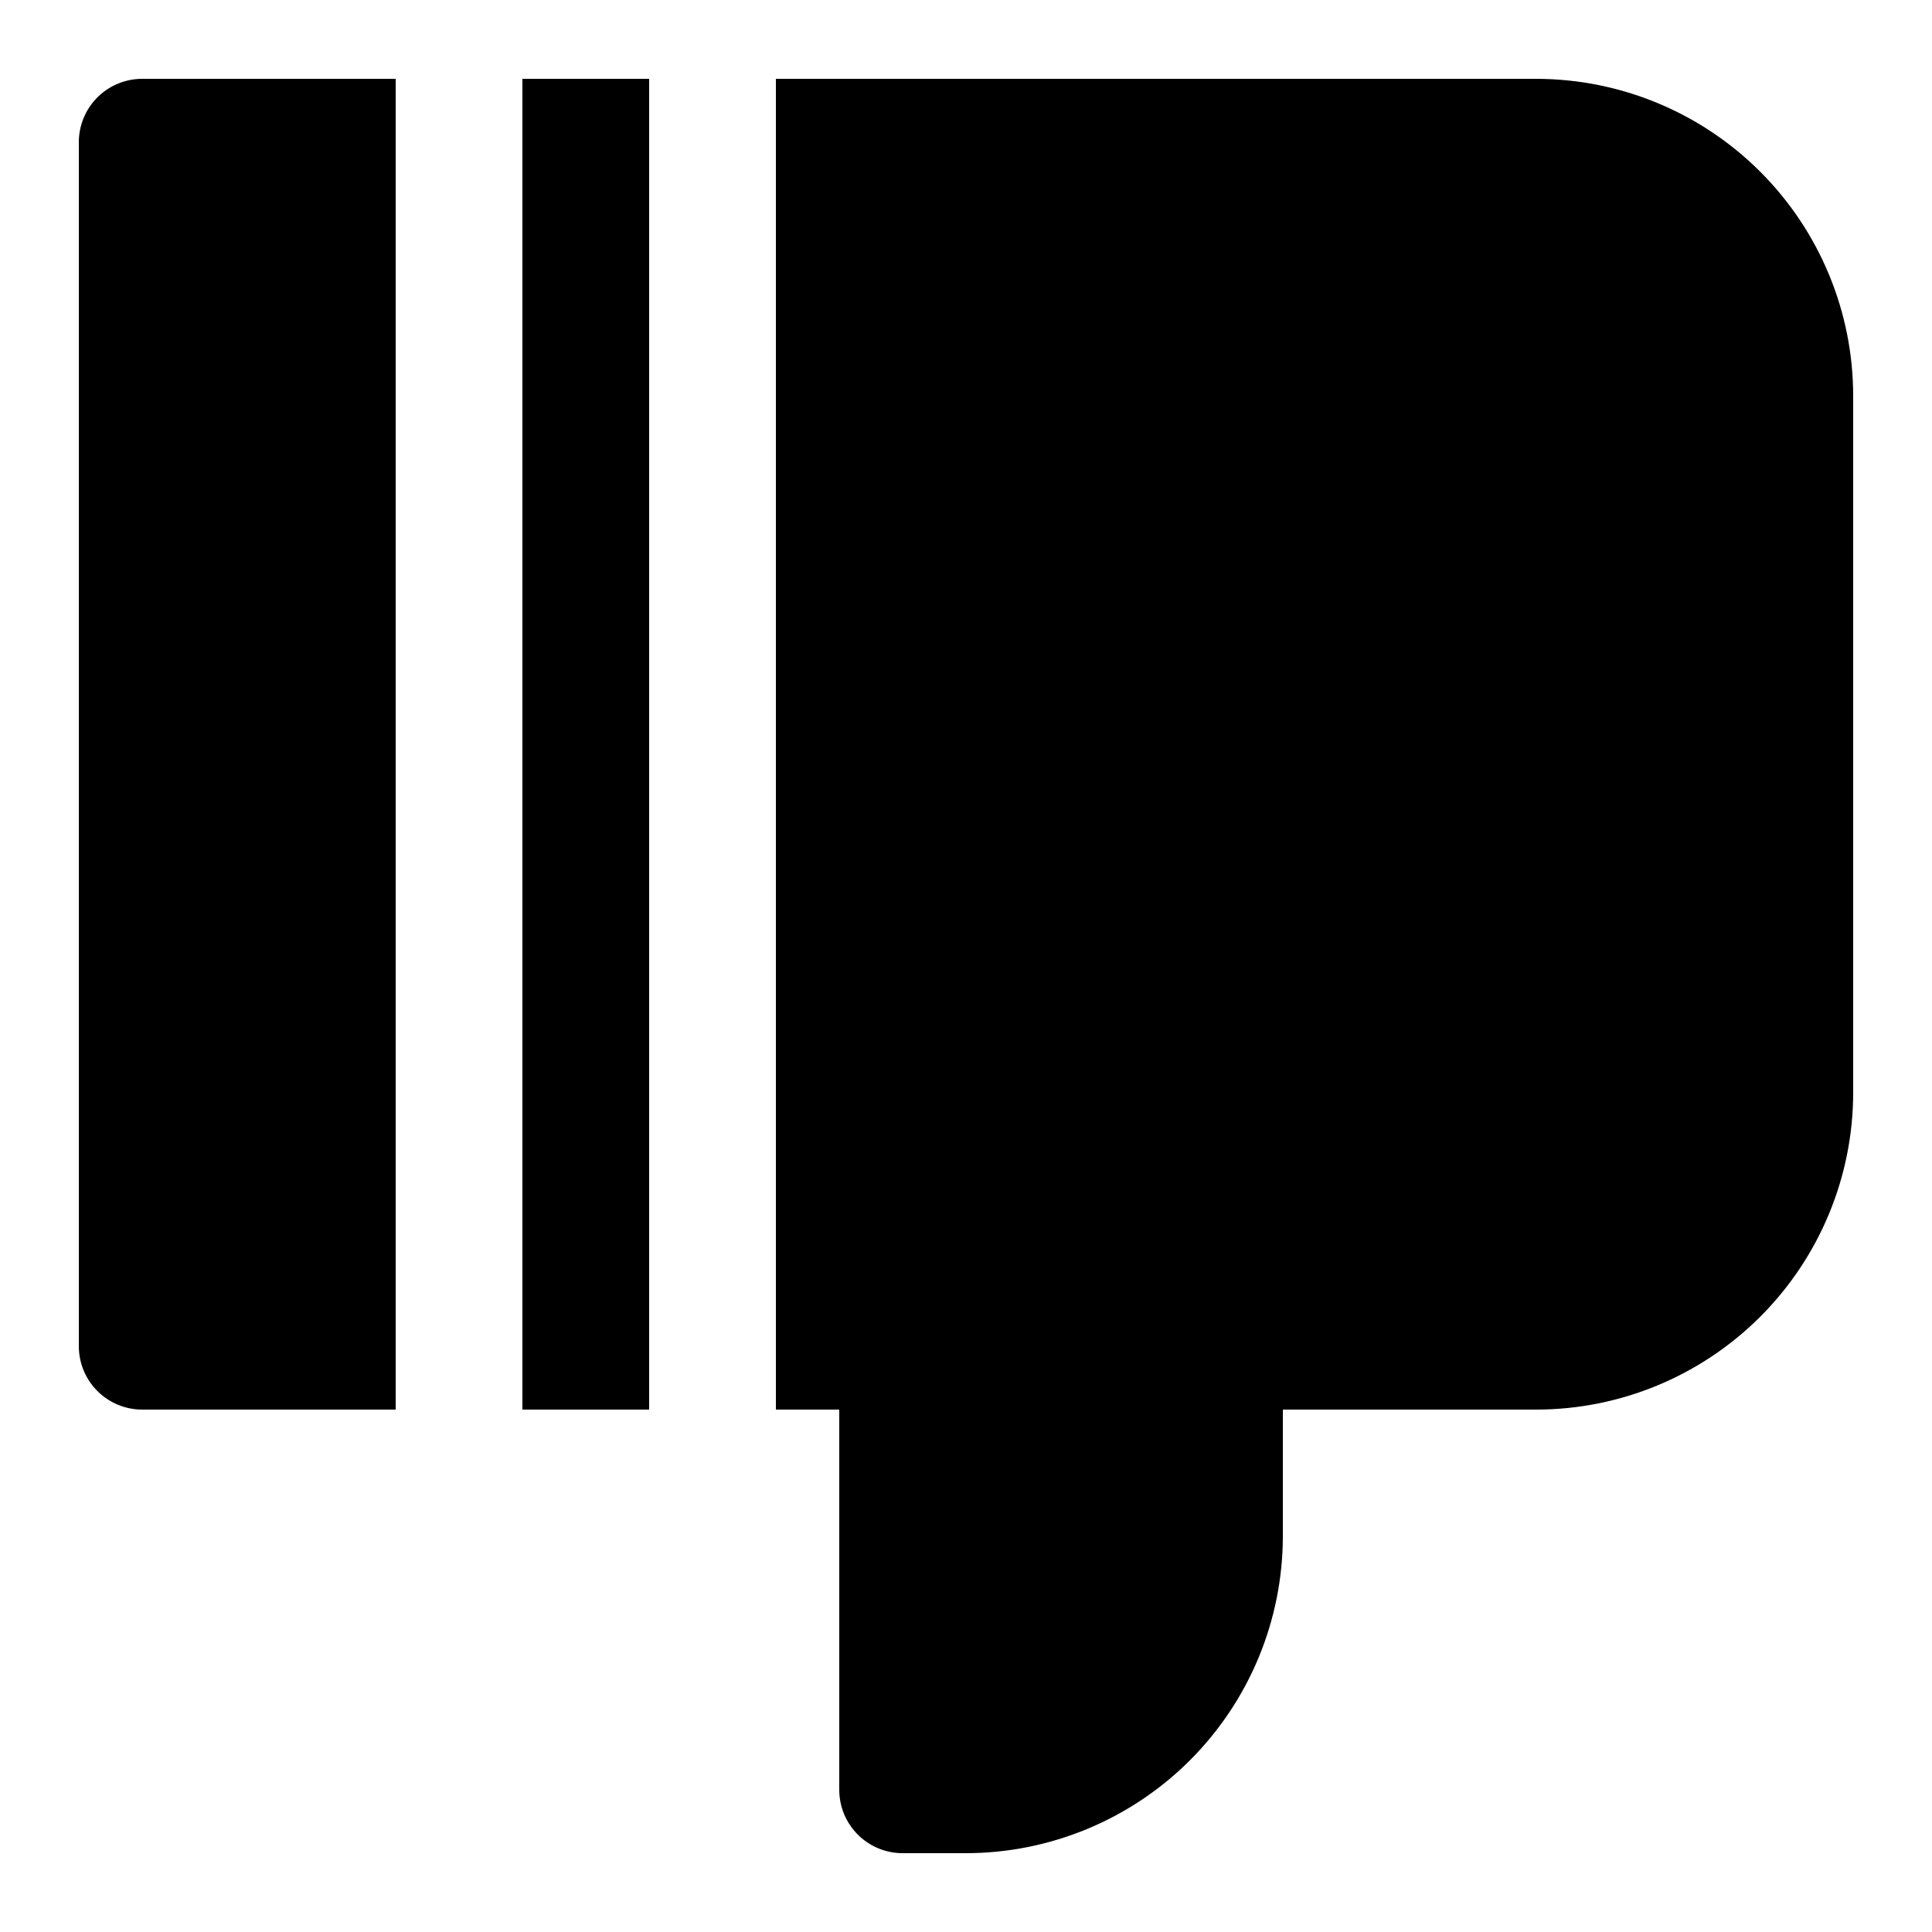 <?xml version="1.0" encoding="UTF-8"?>
<!-- Uploaded to: ICON Repo, www.svgrepo.com, Generator: ICON Repo Mixer Tools -->
<svg fill="#000000" width="800px" height="800px" version="1.1" viewBox="144 144 512 512" xmlns="http://www.w3.org/2000/svg">
 <g>
  <path d="m282.44 164.89h33.586v352.67h-33.586z"/>
  <path d="m551.14 164.89h-201.52v352.67h16.793v100.76c0 4.453 1.77 8.727 4.918 11.875 3.152 3.148 7.422 4.918 11.875 4.918h16.797c22.262-0.027 43.602-8.883 59.344-24.621 15.742-15.742 24.598-37.086 24.621-59.348v-33.586h67.176c22.262-0.027 43.605-8.883 59.348-24.625 15.738-15.738 24.594-37.082 24.621-59.344v-184.73c-0.027-22.262-8.883-43.605-24.621-59.344-15.742-15.742-37.086-24.598-59.348-24.625z"/>
  <path d="m248.86 164.89h-67.176c-4.453 0-8.723 1.77-11.875 4.918-3.148 3.152-4.918 7.422-4.918 11.875v319.08c0 4.453 1.77 8.723 4.918 11.875 3.152 3.148 7.422 4.918 11.875 4.918h67.176z"/>
 </g>
</svg>